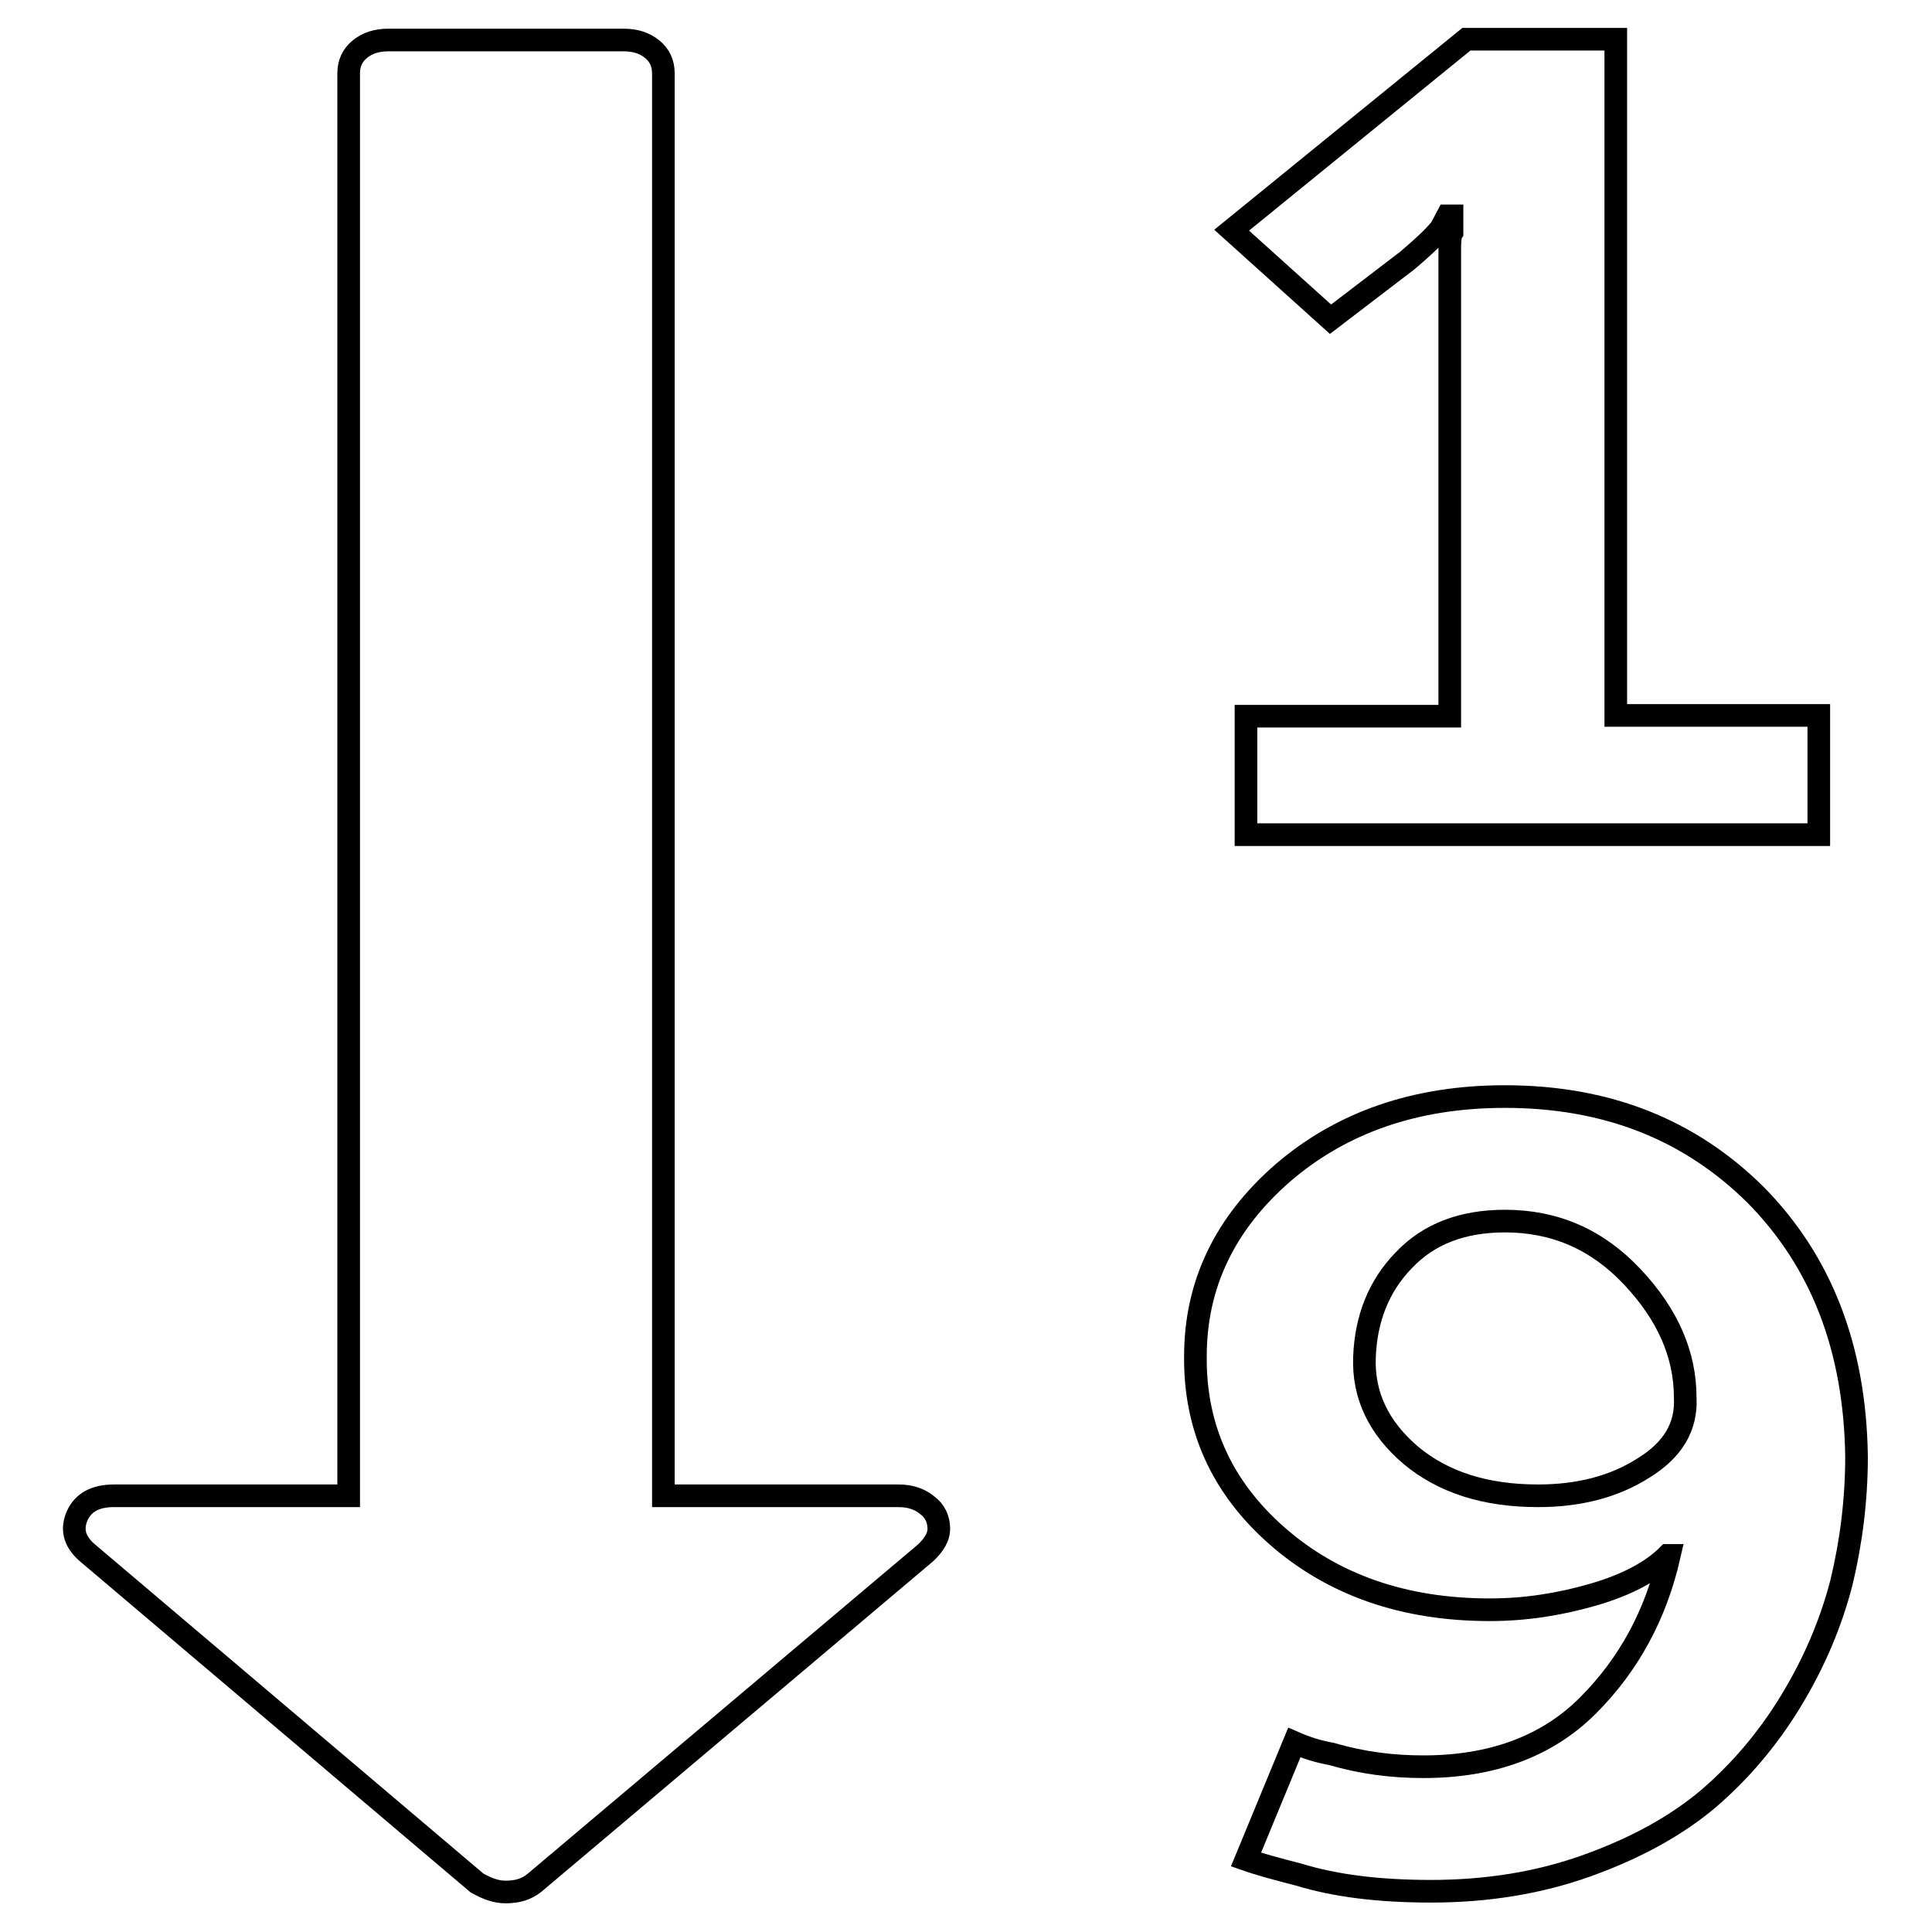 <?xml version="1.0" encoding="utf-8"?>
<!-- Svg Vector Icons : http://www.onlinewebfonts.com/icon -->
<!DOCTYPE svg PUBLIC "-//W3C//DTD SVG 1.1//EN" "http://www.w3.org/Graphics/SVG/1.1/DTD/svg11.dtd">
<svg version="1.1" xmlns="http://www.w3.org/2000/svg" xmlns:xlink="http://www.w3.org/1999/xlink" x="0px" y="0px" viewBox="0 0 256 256" enable-background="new 0 0 256 256" xml:space="preserve">
<g><g><path stroke-width="3" fill-opacity="0" stroke="#000000"  d="M223.3,185.2c0-5.7-2.3-11-7-16s-10.3-7.4-16.9-7.4c-5.6,0-10.1,1.7-13.4,5.2c-3.3,3.4-5,7.7-5.2,12.8c-0.2,5.1,1.9,9.4,6.1,13c4.3,3.6,9.9,5.4,16.9,5.4c5.4,0,10.1-1.2,14-3.7C221.7,192.1,223.5,189,223.3,185.2L223.3,185.2z M124.4,202.6c0,1-0.6,2.1-1.8,3.2l-51.8,43.7c-1,0.8-2.2,1.2-3.8,1.2c-1.2,0-2.4-0.4-3.8-1.2l-51.8-43.9c-1.6-1.5-1.9-3-1.2-4.7c0.8-1.8,2.4-2.7,4.9-2.7h31.1V9.7c0-1.3,0.5-2.4,1.5-3.2c1-0.8,2.2-1.2,3.8-1.2h31.1c1.6,0,2.8,0.4,3.8,1.2c1,0.8,1.5,1.9,1.5,3.2v188.5h31.1c1.6,0,2.8,0.4,3.8,1.2C123.9,200.2,124.4,201.3,124.4,202.6z M246,193c0,5.7-0.7,11.3-2,16.7c-1.4,5.4-3.6,10.6-6.7,15.7c-3.1,5.1-6.8,9.4-11,13c-4.3,3.6-9.6,6.5-16,8.8c-6.4,2.3-13.3,3.4-20.7,3.4c-6.8,0-12.6-0.7-17.5-2.2c-2.7-0.7-5-1.3-7-2l6.4-15.5c1.6,0.7,3.2,1.2,4.9,1.5c4.1,1.2,8.1,1.7,12.2,1.7c9.1,0,16.4-2.7,21.8-8.1c5.4-5.4,9-12,10.8-19.9H221c-2.1,2.1-5.4,3.9-9.9,5.2c-4.5,1.3-9,2-13.7,2c-11.4,0-20.8-3.3-28.2-9.8c-7.4-6.5-10.9-14.5-10.8-23.8c0-9.5,3.9-17.6,11.6-24.3c7.8-6.7,17.6-10.1,29.4-10.1c13.4,0,24.4,4.3,33.2,13C241.3,167.1,245.8,178.6,246,193z M241,94.9v15.7h-75.9V94.9h27V35.7c0-0.7,0-1.6,0-2.7c0-1.2,0.1-1.9,0.3-2.2v-2.2h-0.6l-0.9,1.7c-1,1.2-2.4,2.5-4.4,4.2l-10.2,7.8l-13.1-11.8l31.1-25.3h19.8v89.6H241z"/></g></g>
</svg>